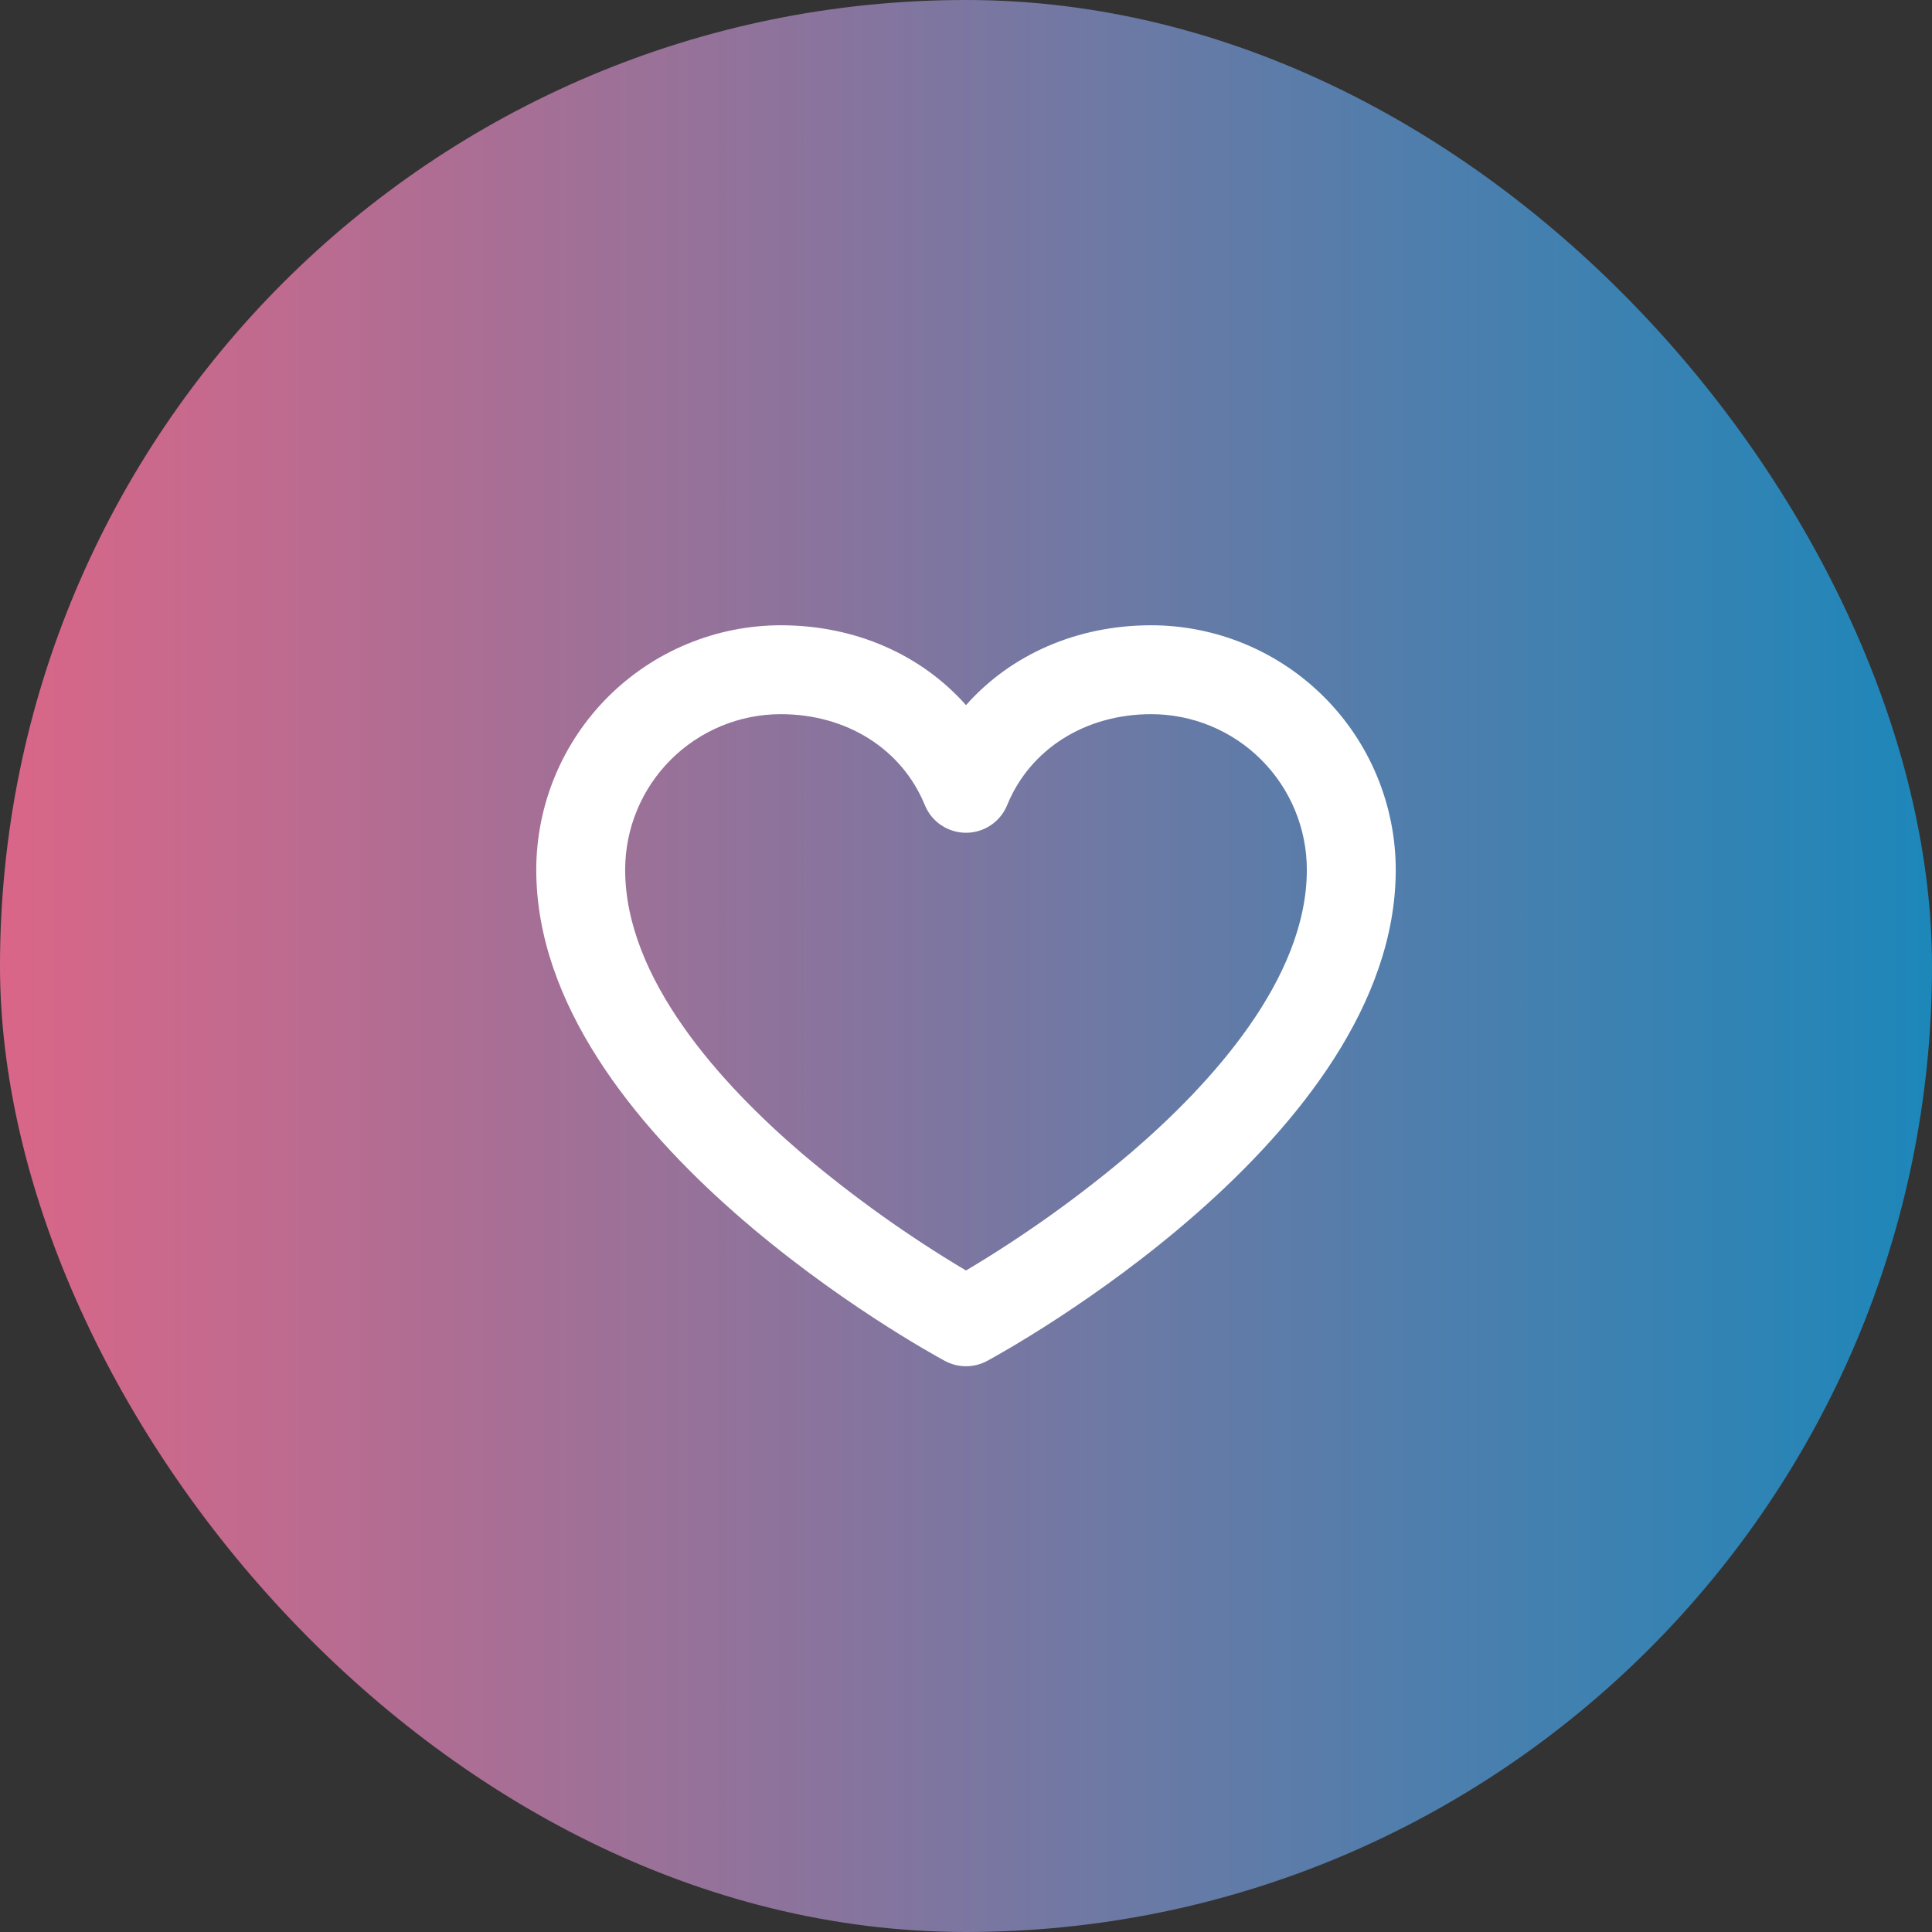 <?xml version="1.0" encoding="UTF-8"?> <svg xmlns="http://www.w3.org/2000/svg" width="55" height="55" viewBox="0 0 55 55" fill="none"><rect x="0" y="0" width="55" height="55" fill="#333333" stroke="none"/> <rect width="55" height="55" rx="27.5" fill="url(#paint0_linear_506_10)"></rect> <path d="M32.773 17.8C30.655 17.8 28.774 18.636 27.5 20.074C26.226 18.636 24.345 17.8 22.227 17.8C20.381 17.802 18.612 18.536 17.307 19.841C16.002 21.146 15.268 22.916 15.266 24.761C15.266 32.391 26.425 38.487 26.9 38.743C27.084 38.842 27.291 38.894 27.5 38.894C27.709 38.894 27.916 38.842 28.1 38.743C28.575 38.487 39.734 32.391 39.734 24.761C39.732 22.916 38.998 21.146 37.693 19.841C36.388 18.536 34.619 17.802 32.773 17.8ZM32.194 32.815C30.726 34.061 29.155 35.183 27.5 36.169C25.845 35.183 24.274 34.061 22.806 32.815C20.52 30.854 17.797 27.864 17.797 24.761C17.797 23.586 18.264 22.459 19.094 21.629C19.925 20.798 21.052 20.331 22.227 20.331C24.104 20.331 25.675 21.323 26.328 22.919C26.423 23.152 26.585 23.352 26.794 23.492C27.003 23.632 27.249 23.707 27.5 23.707C27.751 23.707 27.997 23.632 28.206 23.492C28.415 23.352 28.577 23.152 28.672 22.919C29.325 21.323 30.896 20.331 32.773 20.331C33.948 20.331 35.075 20.798 35.906 21.629C36.736 22.459 37.203 23.586 37.203 24.761C37.203 27.864 34.48 30.854 32.194 32.815Z" fill="white"></path> <defs> <linearGradient id="paint0_linear_506_10" x1="-6.53" y1="27.5" x2="63.462" y2="27.5" gradientUnits="userSpaceOnUse"> <stop stop-color="#F06282"></stop> <stop offset="1" stop-color="#008CC1"></stop> </linearGradient> </defs> </svg> 